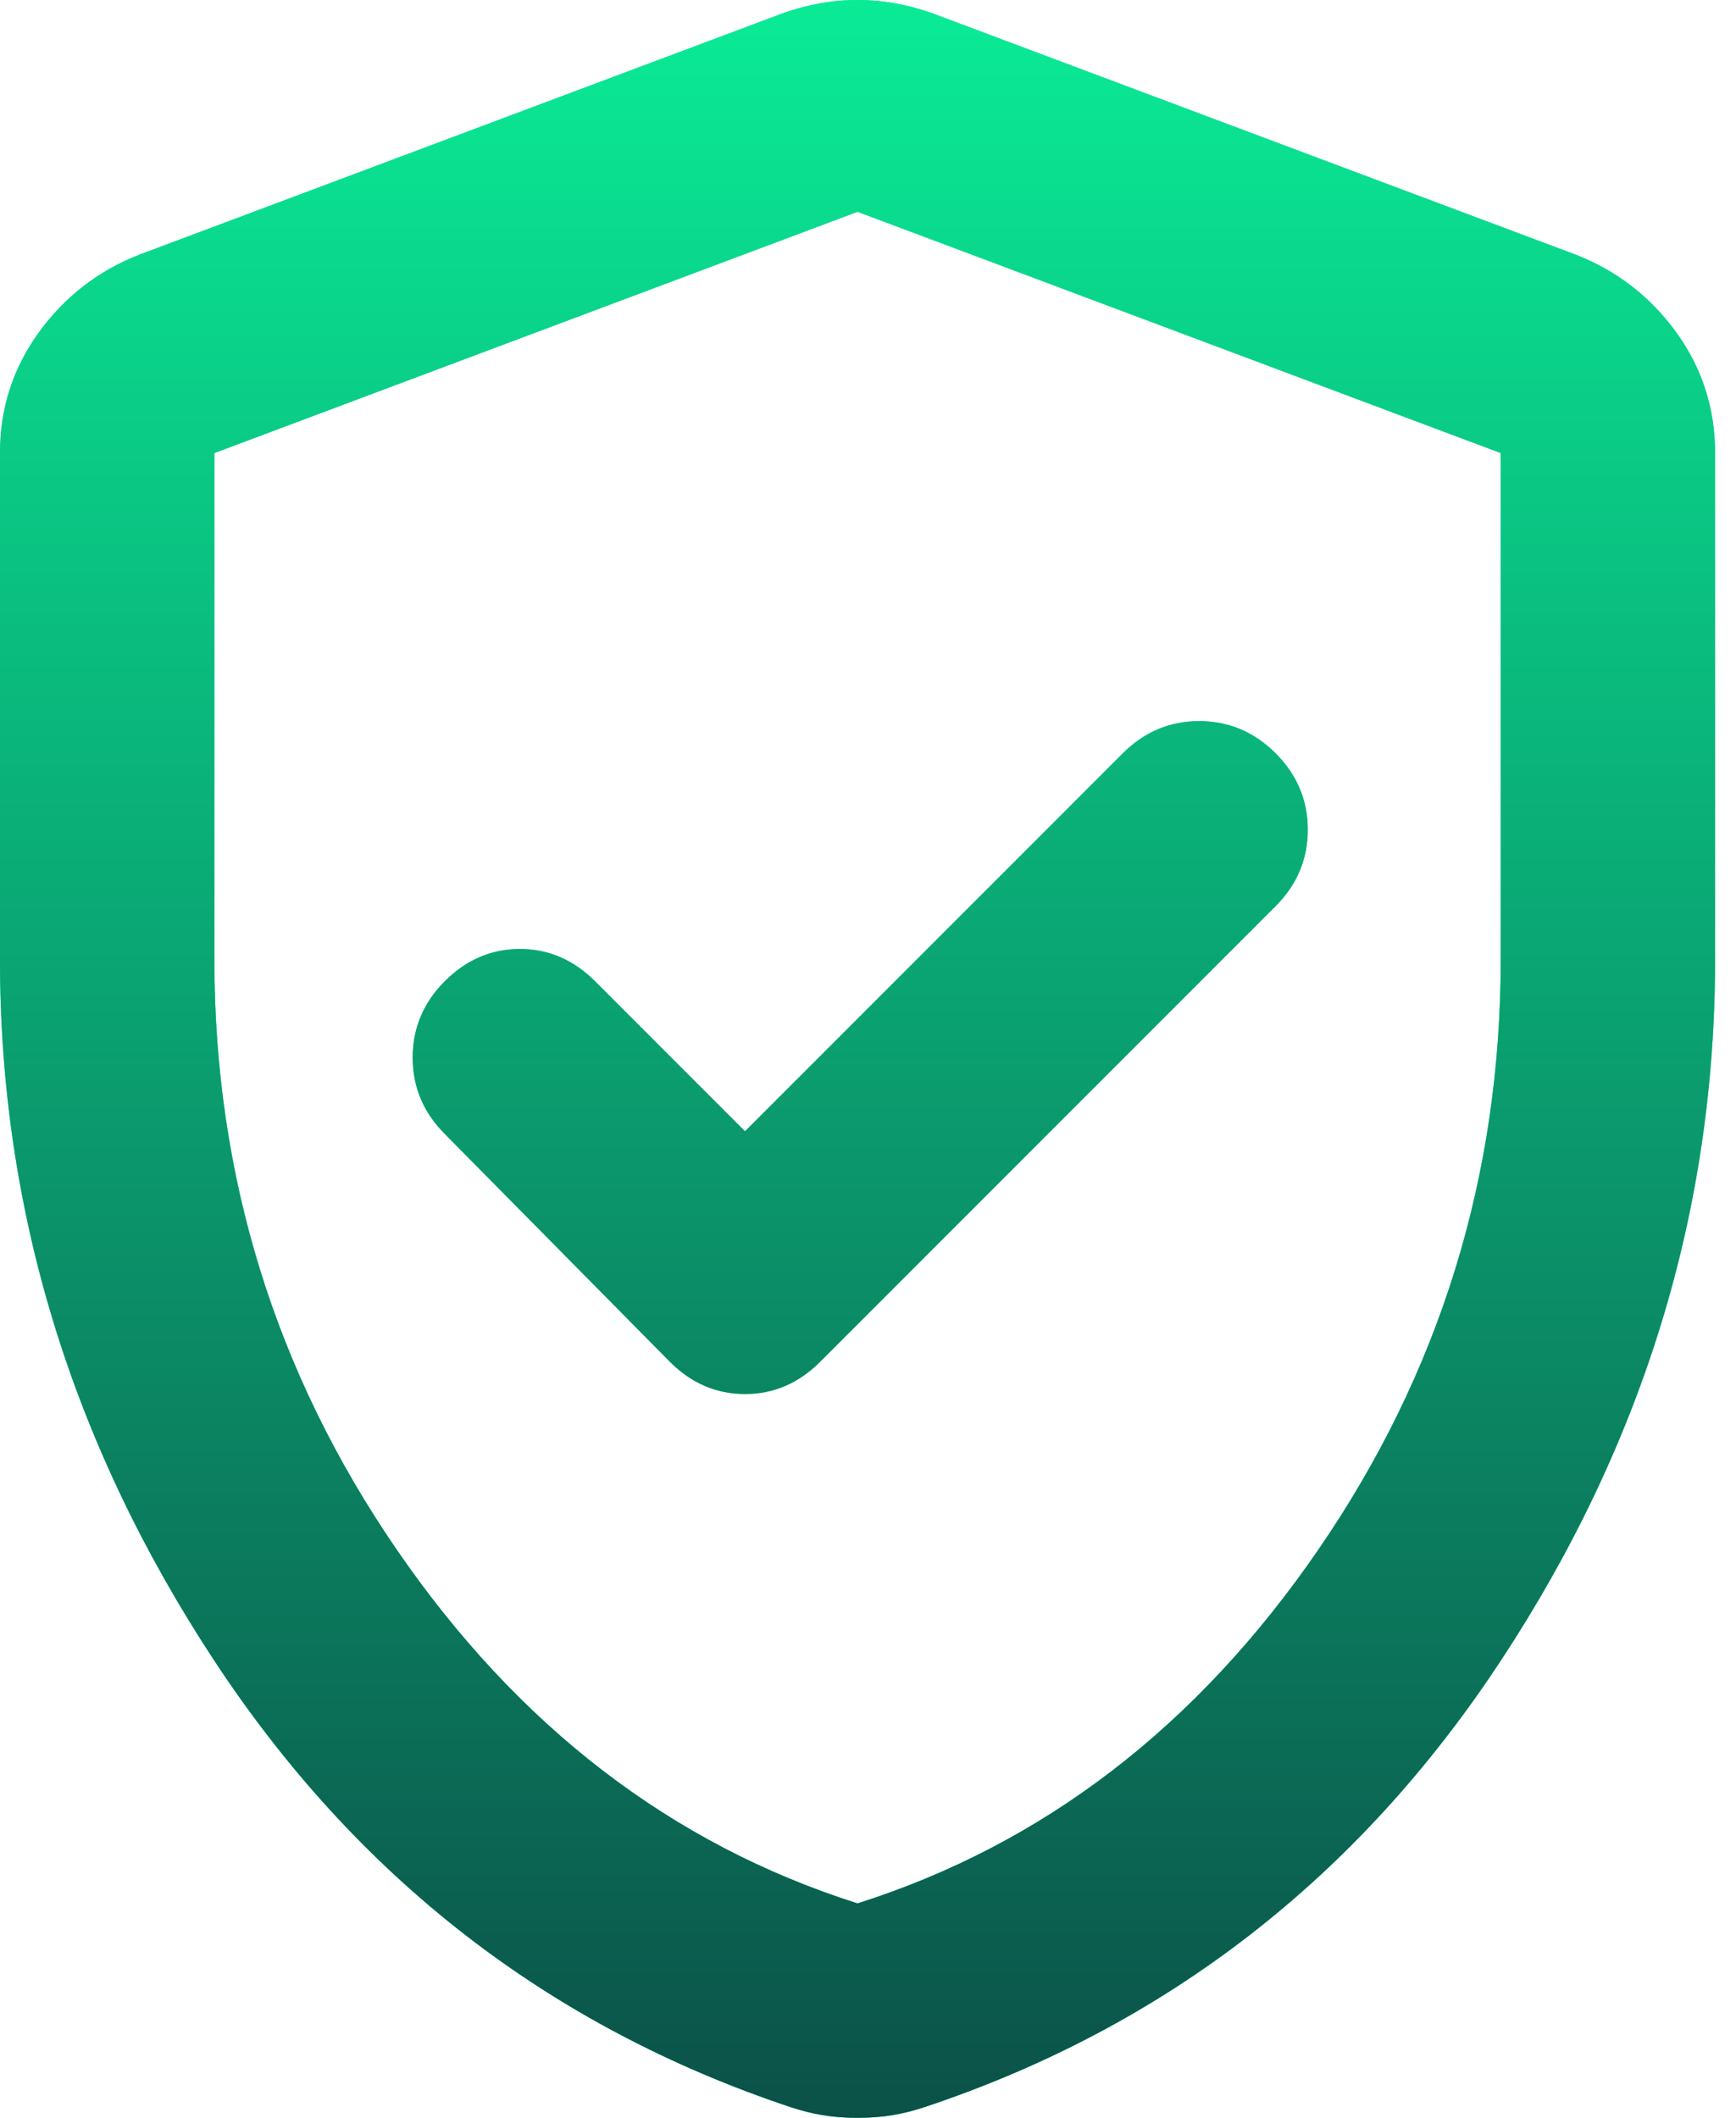 <svg width="41" height="50" viewBox="0 0 41 50" fill="none" xmlns="http://www.w3.org/2000/svg">
<path d="M17.595 26.709L14.051 23.165C13.544 22.658 12.954 22.405 12.278 22.405C11.603 22.405 11.013 22.658 10.506 23.165C10 23.671 9.747 24.272 9.747 24.968C9.747 25.665 10 26.266 10.506 26.772L15.823 32.152C16.329 32.658 16.92 32.911 17.595 32.911C18.27 32.911 18.861 32.658 19.367 32.152L30.127 21.392C30.633 20.886 30.886 20.285 30.886 19.589C30.886 18.892 30.633 18.291 30.127 17.785C29.62 17.279 29.019 17.025 28.323 17.025C27.627 17.025 27.025 17.279 26.519 17.785L17.595 26.709ZM20.253 50C19.958 50 19.683 49.979 19.43 49.937C19.177 49.895 18.924 49.831 18.671 49.747C12.975 47.848 8.439 44.336 5.063 39.209C1.688 34.082 0 28.565 0 22.658V10.696C0 9.641 0.306 8.692 0.918 7.848C1.53 7.004 2.321 6.392 3.291 6.013L18.481 0.316C19.072 0.105 19.662 0 20.253 0C20.844 0 21.435 0.105 22.025 0.316L37.215 6.013C38.186 6.392 38.977 7.004 39.589 7.848C40.2 8.692 40.506 9.641 40.506 10.696V22.658C40.506 28.565 38.819 34.082 35.443 39.209C32.068 44.336 27.532 47.848 21.835 49.747C21.582 49.831 21.329 49.895 21.076 49.937C20.823 49.979 20.549 50 20.253 50ZM20.253 44.937C24.641 43.544 28.27 40.76 31.139 36.582C34.008 32.405 35.443 27.764 35.443 22.658V10.696L20.253 5L5.063 10.696V22.658C5.063 27.764 6.498 32.405 9.367 36.582C12.236 40.76 15.865 43.544 20.253 44.937Z" fill="#0AEB96"/>
<path d="M17.595 26.709L14.051 23.165C13.544 22.658 12.954 22.405 12.278 22.405C11.603 22.405 11.013 22.658 10.506 23.165C10 23.671 9.747 24.272 9.747 24.968C9.747 25.665 10 26.266 10.506 26.772L15.823 32.152C16.329 32.658 16.92 32.911 17.595 32.911C18.27 32.911 18.861 32.658 19.367 32.152L30.127 21.392C30.633 20.886 30.886 20.285 30.886 19.589C30.886 18.892 30.633 18.291 30.127 17.785C29.62 17.279 29.019 17.025 28.323 17.025C27.627 17.025 27.025 17.279 26.519 17.785L17.595 26.709ZM20.253 50C19.958 50 19.683 49.979 19.43 49.937C19.177 49.895 18.924 49.831 18.671 49.747C12.975 47.848 8.439 44.336 5.063 39.209C1.688 34.082 0 28.565 0 22.658V10.696C0 9.641 0.306 8.692 0.918 7.848C1.53 7.004 2.321 6.392 3.291 6.013L18.481 0.316C19.072 0.105 19.662 0 20.253 0C20.844 0 21.435 0.105 22.025 0.316L37.215 6.013C38.186 6.392 38.977 7.004 39.589 7.848C40.2 8.692 40.506 9.641 40.506 10.696V22.658C40.506 28.565 38.819 34.082 35.443 39.209C32.068 44.336 27.532 47.848 21.835 49.747C21.582 49.831 21.329 49.895 21.076 49.937C20.823 49.979 20.549 50 20.253 50ZM20.253 44.937C24.641 43.544 28.27 40.76 31.139 36.582C34.008 32.405 35.443 27.764 35.443 22.658V10.696L20.253 5L5.063 10.696V22.658C5.063 27.764 6.498 32.405 9.367 36.582C12.236 40.76 15.865 43.544 20.253 44.937Z" fill="url(#paint0_linear_2400_4423)"/>
<defs>
<linearGradient id="paint0_linear_2400_4423" x1="20.253" y1="0" x2="20.253" y2="50" gradientUnits="userSpaceOnUse">
<stop stop-color="#0AEB96"/>
<stop offset="1" stop-color="#0B5148"/>
</linearGradient>
</defs>
</svg>
